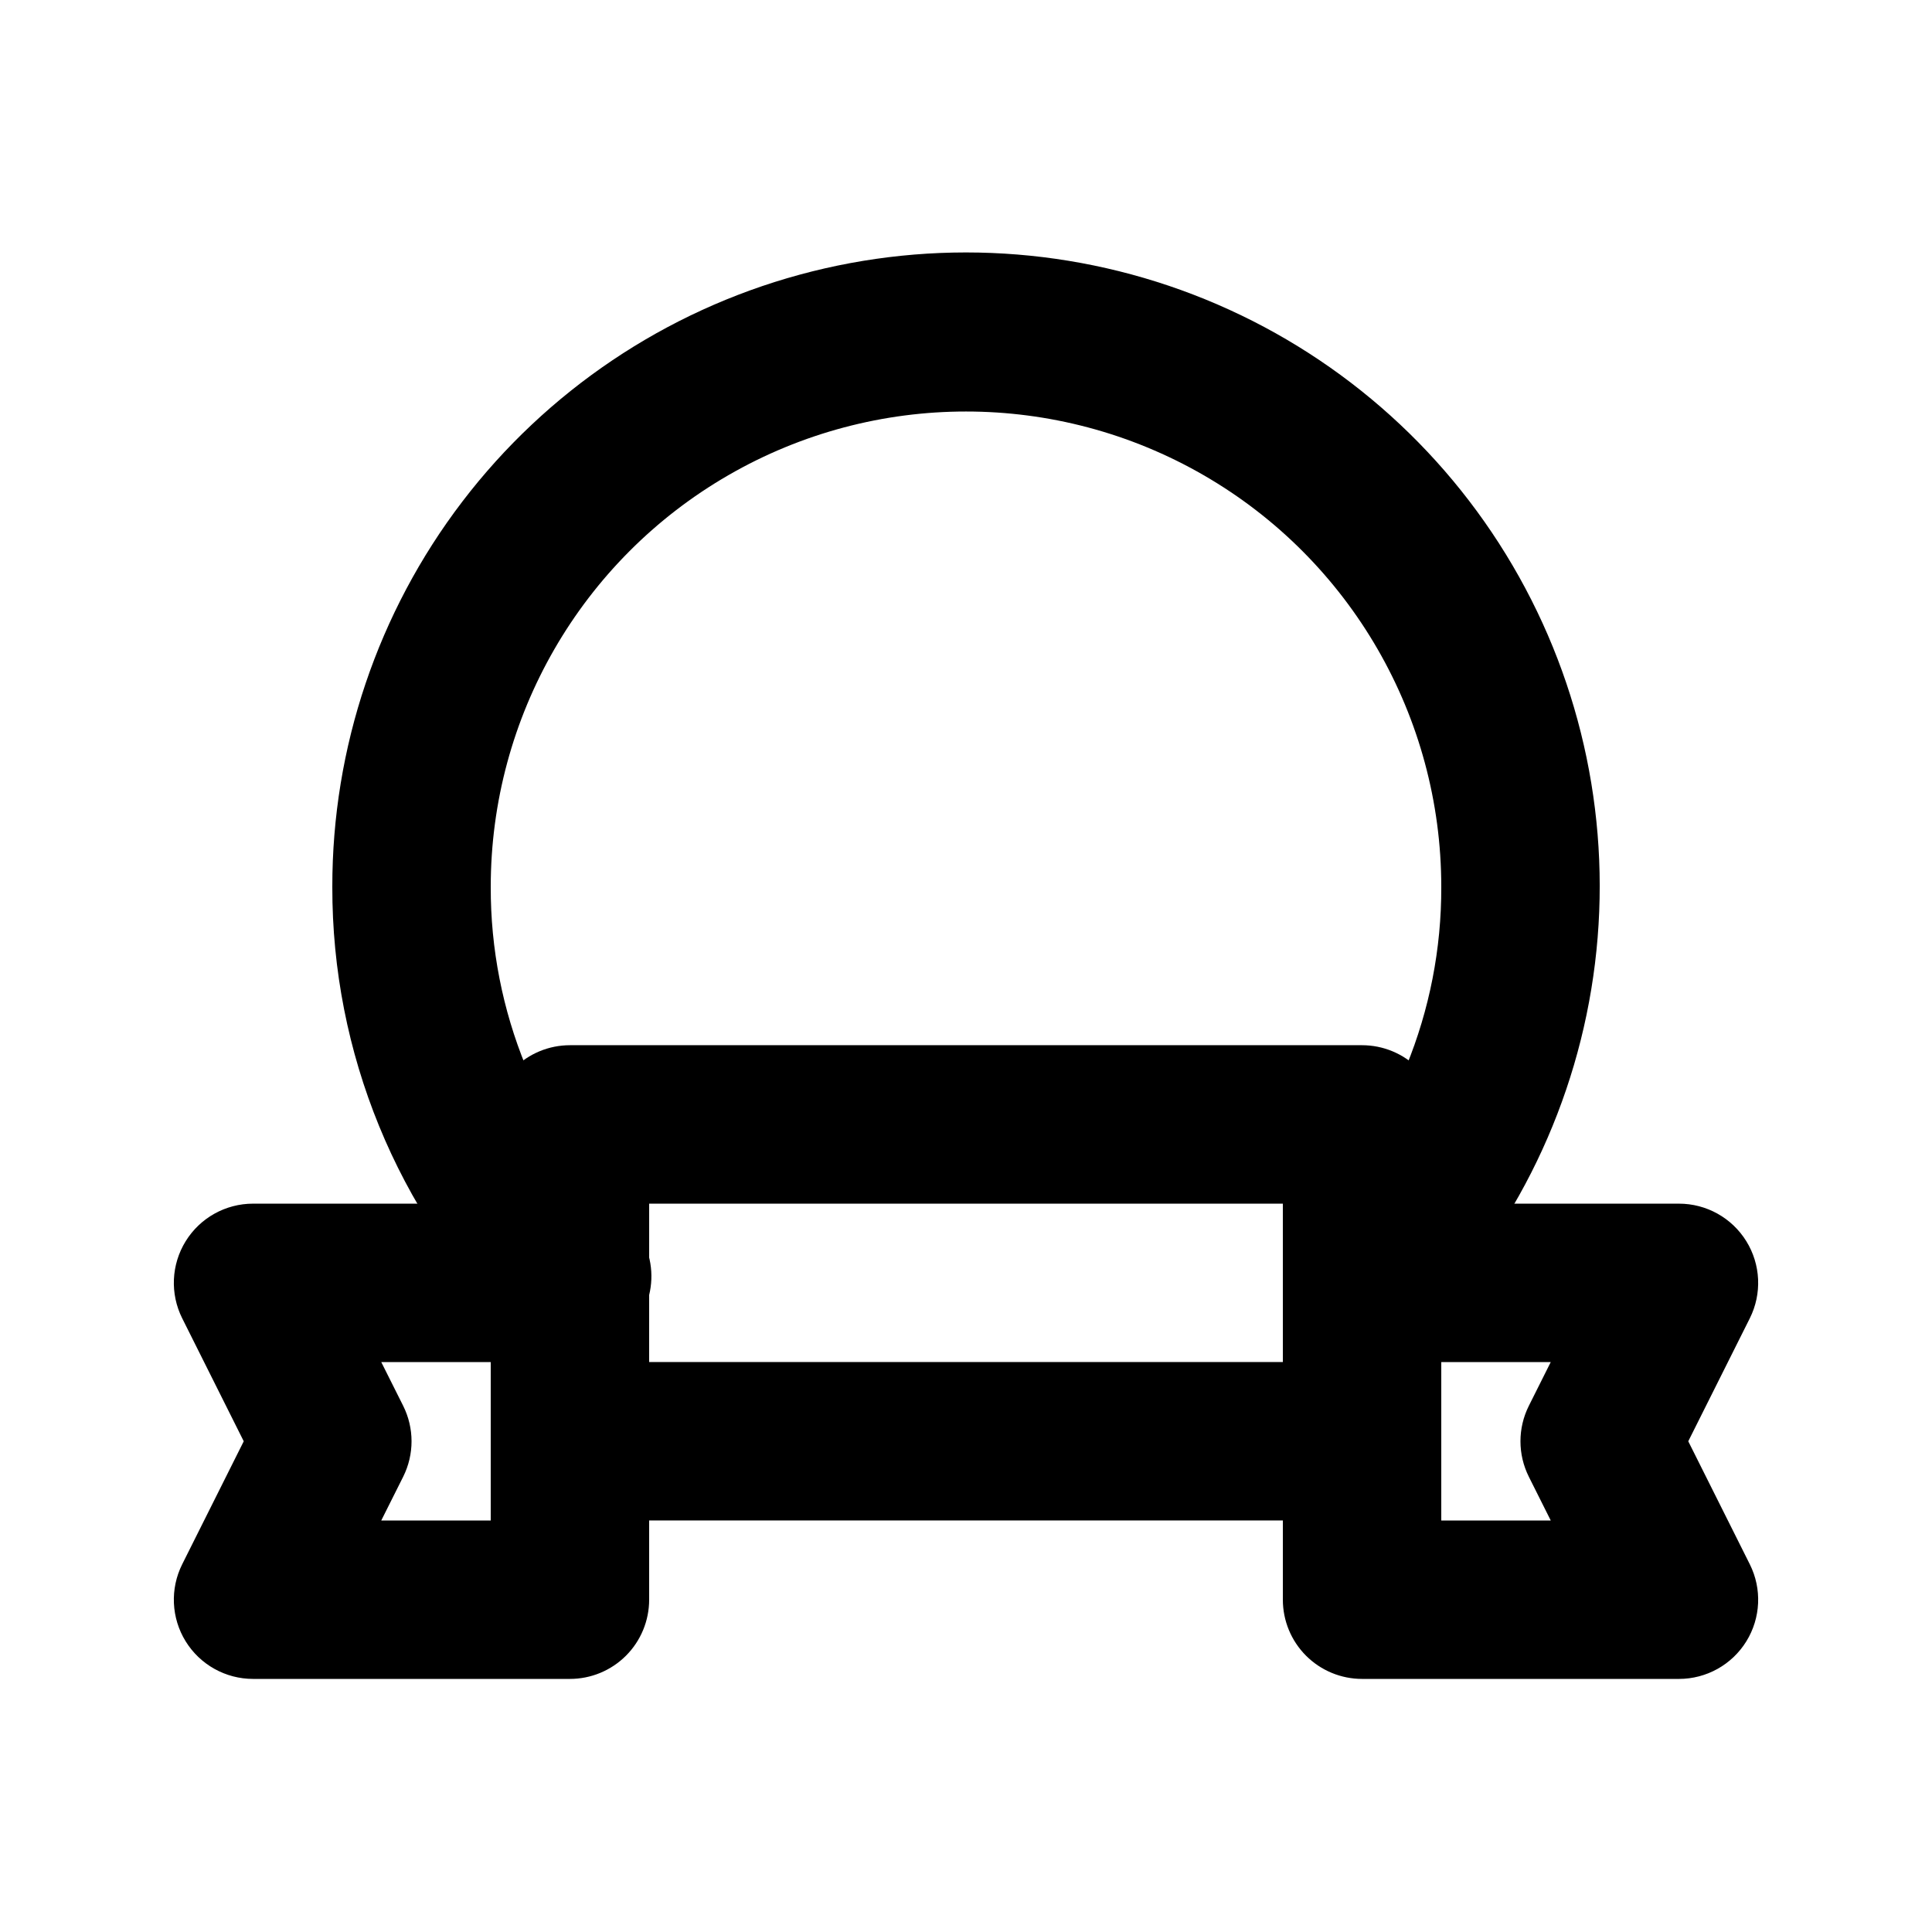 <?xml version="1.0" encoding="UTF-8"?>
<!-- Uploaded to: ICON Repo, www.iconrepo.com, Generator: ICON Repo Mixer Tools -->
<svg fill="#000000" width="800px" height="800px" version="1.1" viewBox="144 144 512 512" xmlns="http://www.w3.org/2000/svg">
 <g>
  <path d="m504.96 546.94h-209.92c-5.566 0-10.906-2.211-14.844-6.148-3.938-3.934-6.148-9.273-6.148-14.844v-83.965c0-5.57 2.211-10.91 6.148-14.844 3.938-3.938 9.277-6.148 14.844-6.148h209.92c5.57 0 10.91 2.211 14.844 6.148 3.938 3.934 6.148 9.273 6.148 14.844v83.969-0.004c0 5.57-2.211 10.91-6.148 14.844-3.934 3.938-9.273 6.148-14.844 6.148zm-188.93-41.984h167.94l-0.004-41.98h-167.93z"/>
  <path d="m295.04 588.93h-83.969c-7.277 0.004-14.035-3.762-17.863-9.949s-4.176-13.918-0.926-20.426l16.312-32.602-16.312-32.602v0.004c-3.25-6.512-2.902-14.238 0.926-20.426 3.828-6.191 10.586-9.953 17.863-9.949h83.969c7.5 0 14.43 4 18.18 10.496 3.75 6.492 3.75 14.496 0 20.988-3.75 6.496-10.68 10.496-18.18 10.496 5.566 0 10.906 2.215 14.844 6.148 3.938 3.938 6.148 9.277 6.148 14.844v41.984c0 5.57-2.211 10.91-6.148 14.844-3.938 3.938-9.277 6.148-14.844 6.148zm-50.004-41.984h29.012v-20.992c0-5.566 2.211-10.906 6.148-14.844 3.938-3.934 9.277-6.148 14.844-6.148h-50.004l5.816 11.609c2.949 5.91 2.949 12.859 0 18.77z"/>
  <path d="m588.93 588.93h-83.969c-5.566 0-10.906-2.211-14.844-6.148-3.934-3.934-6.148-9.273-6.148-14.844v-41.984c0-7.5 4.004-14.43 10.496-18.18 6.496-3.75 14.5-3.75 20.992 0 6.496 3.75 10.496 10.68 10.496 18.18v20.992h29.012l-5.816-11.609 0.004 0.004c-2.953-5.91-2.953-12.859 0-18.77l5.812-11.609h-50.004c-7.496 0-14.43-4-18.18-10.496-3.746-6.492-3.746-14.496 0-20.988 3.75-6.496 10.684-10.496 18.18-10.496h83.969c7.277-0.004 14.035 3.758 17.863 9.949 3.828 6.188 4.18 13.914 0.926 20.426l-16.312 32.598 16.312 32.602c3.254 6.508 2.902 14.238-0.926 20.426-3.828 6.188-10.586 9.953-17.863 9.949z"/>
  <path d="m504.96 502.65c-5.539-0.004-10.852-2.203-14.781-6.109-3.926-3.906-6.148-9.211-6.184-14.75-0.035-5.539 2.121-10.871 6-14.824 23.145-23.414 36.07-55.039 35.957-87.957 0-45-24.004-86.582-62.973-109.08-38.973-22.5-86.984-22.5-125.95 0-38.973 22.496-62.977 64.078-62.977 109.08-0.102 32.902 12.824 64.512 35.957 87.914 4.168 3.91 6.555 9.355 6.617 15.066 0.066 5.715-2.203 11.207-6.281 15.211-4.078 4.004-9.613 6.172-15.324 6.004s-11.109-2.656-14.945-6.894c-30.855-31.234-48.109-73.398-48.008-117.3-0.039-36.883 12.066-72.754 34.445-102.07 22.379-29.316 53.789-50.453 89.375-60.141 35.59-9.688 73.375-7.391 107.53 6.535s62.77 38.711 81.434 70.52c18.664 31.812 26.34 68.883 21.836 105.49-4.504 36.605-20.934 70.711-46.754 97.051-3.949 4.008-9.34 6.262-14.969 6.254z"/>
 </g>
</svg>